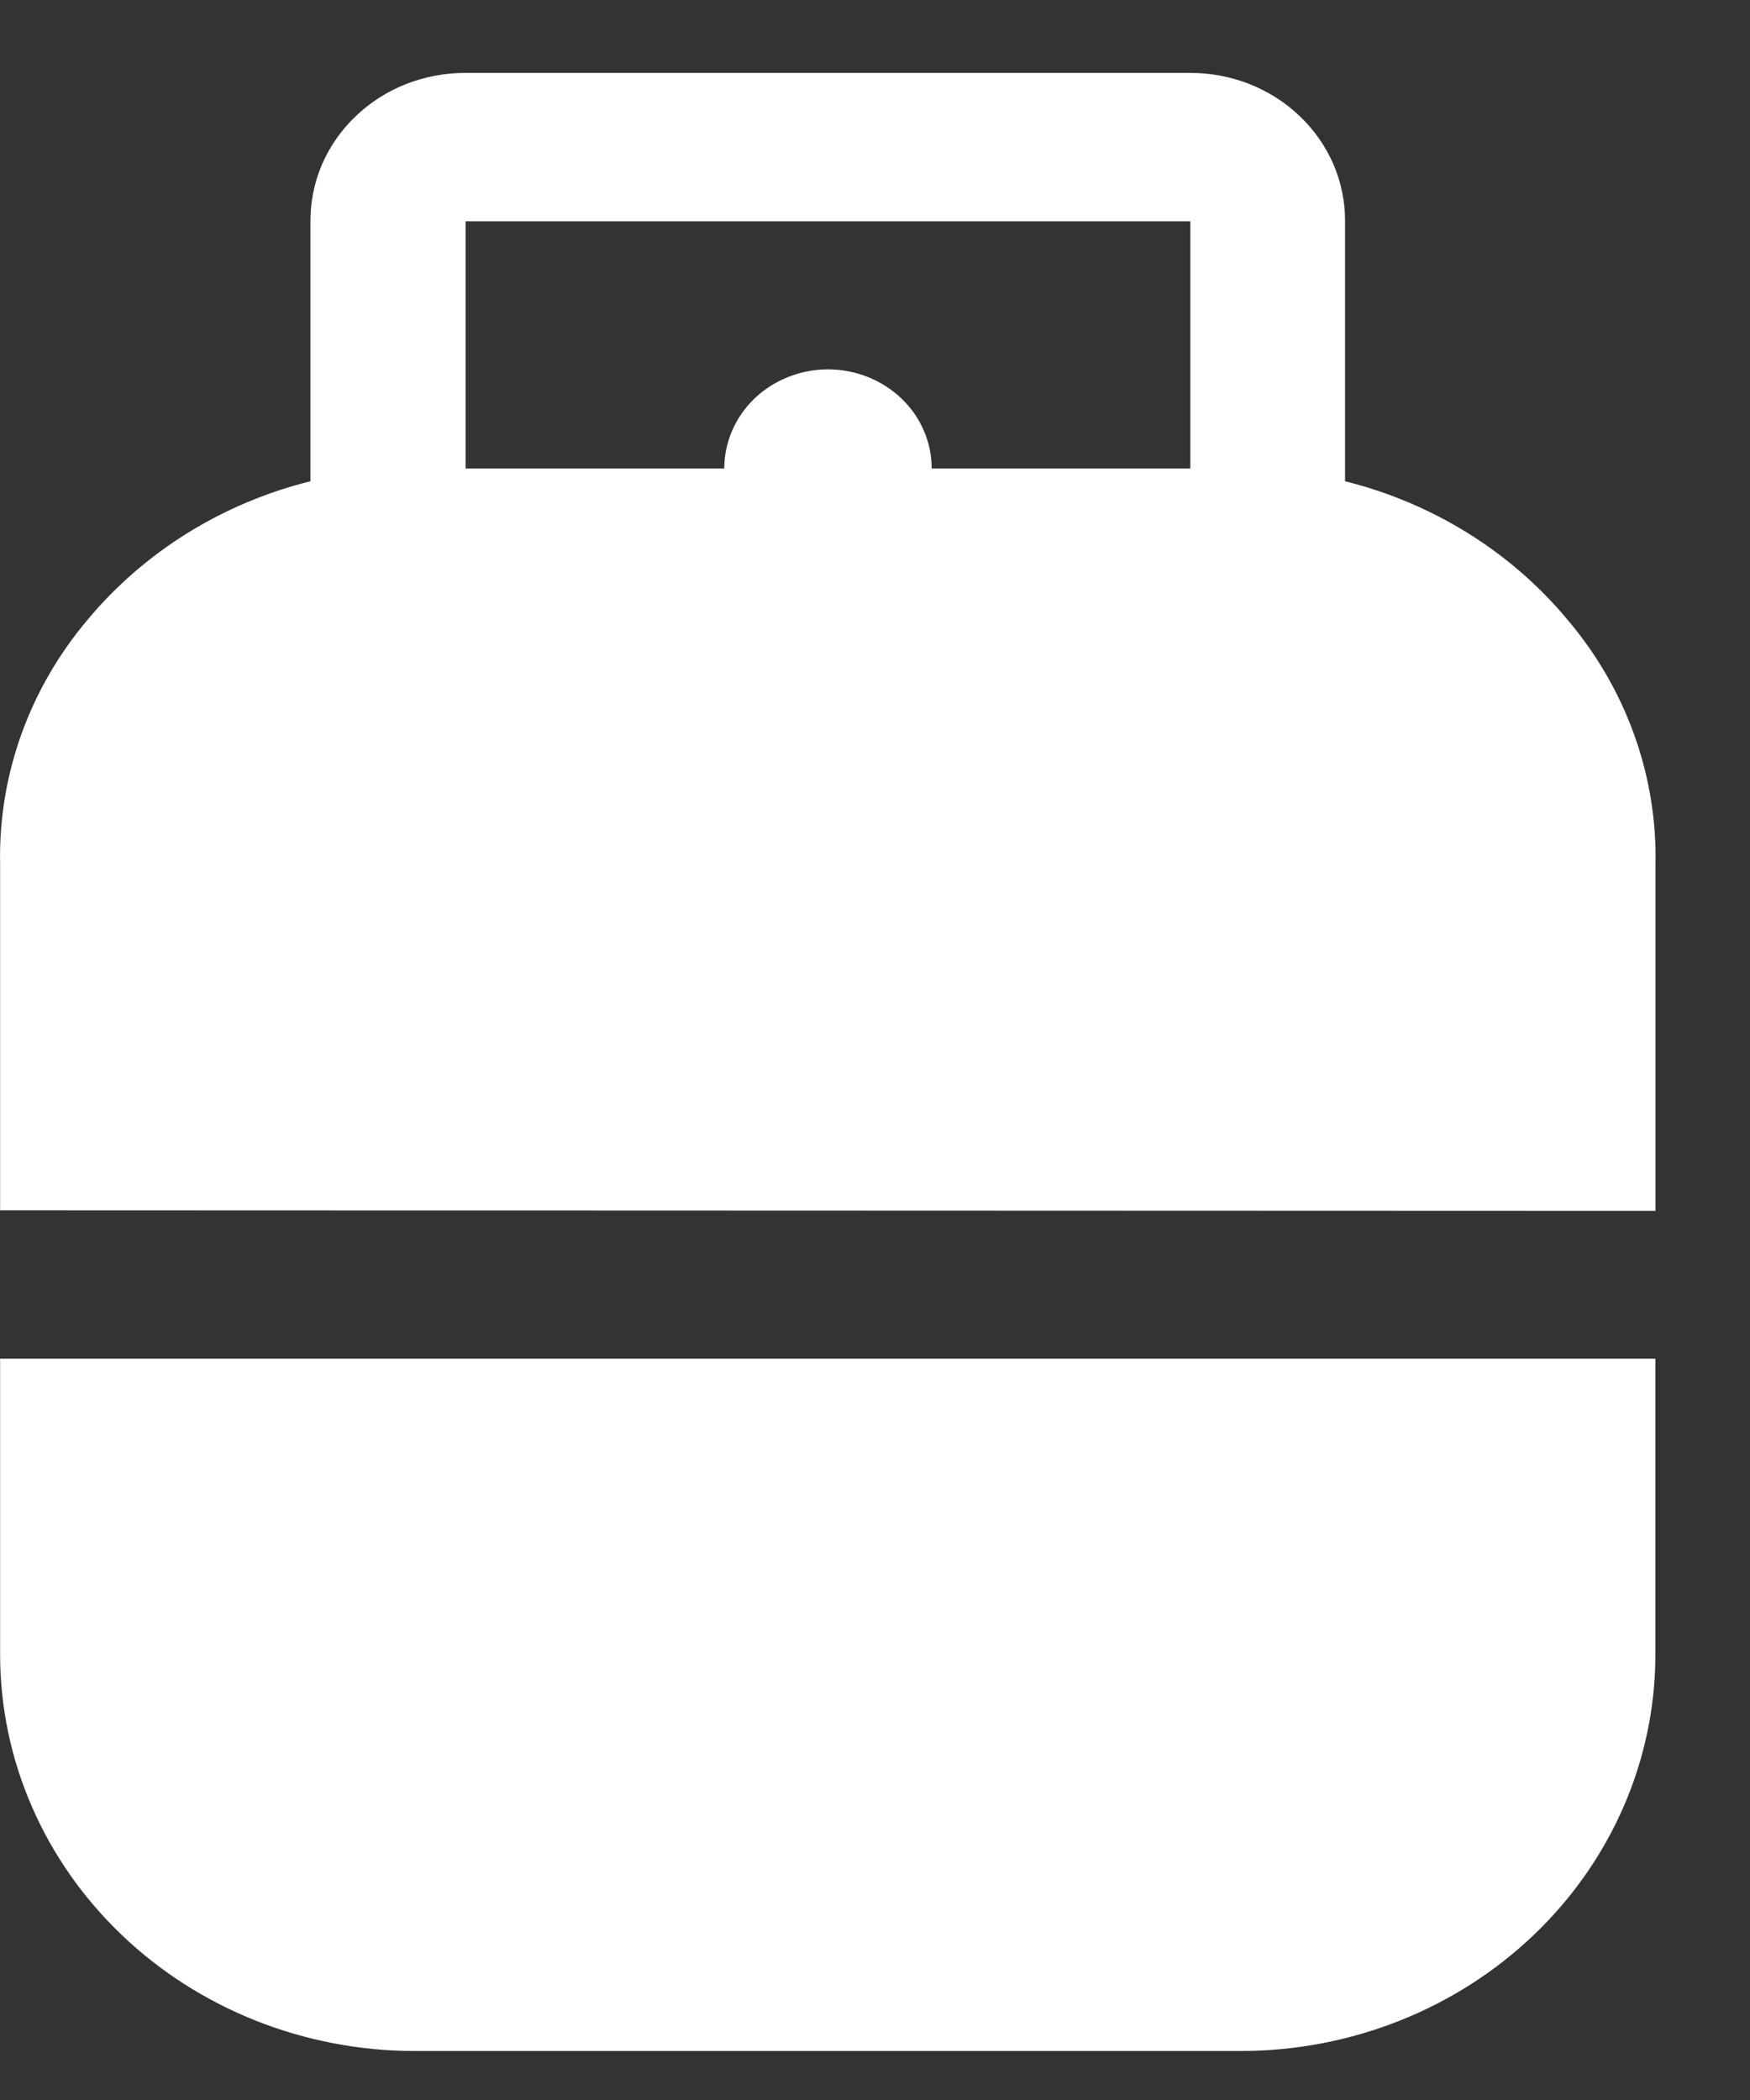 <svg width="15" height="18" viewBox="0 0 15 18" fill="none" xmlns="http://www.w3.org/2000/svg">
<rect x="0" y="0" width="15" height="18" fill="#333333" stroke="none"/>
<path d="M0.001 10.374V7.407C-0.015 6.644 0.252 5.9 0.755 5.307C1.24 4.727 1.909 4.312 2.661 4.125V1.897C2.66 1.73 2.694 1.564 2.76 1.409C2.827 1.255 2.925 1.114 3.049 0.996C3.172 0.878 3.319 0.784 3.481 0.72C3.643 0.657 3.816 0.624 3.991 0.625H10.199C10.374 0.624 10.547 0.657 10.709 0.72C10.871 0.784 11.018 0.878 11.141 0.996C11.265 1.114 11.363 1.255 11.43 1.409C11.496 1.564 11.53 1.73 11.529 1.897V4.125C12.283 4.313 12.952 4.73 13.436 5.312C13.939 5.905 14.206 6.649 14.19 7.412V10.379L0.001 10.374ZM3.548 17.58C2.608 17.578 1.707 17.22 1.042 16.584C0.378 15.949 0.003 15.088 0.001 14.189V11.646H14.189V14.189C14.187 15.088 13.812 15.949 13.148 16.584C12.483 17.22 11.582 17.578 10.642 17.58H3.548ZM3.991 4.016H6.208C6.208 3.791 6.302 3.574 6.468 3.415C6.635 3.256 6.861 3.166 7.097 3.166C7.333 3.166 7.559 3.256 7.726 3.415C7.893 3.574 7.986 3.791 7.986 4.016H10.203V1.897H3.991V4.016Z" fill="white"/>
</svg>
